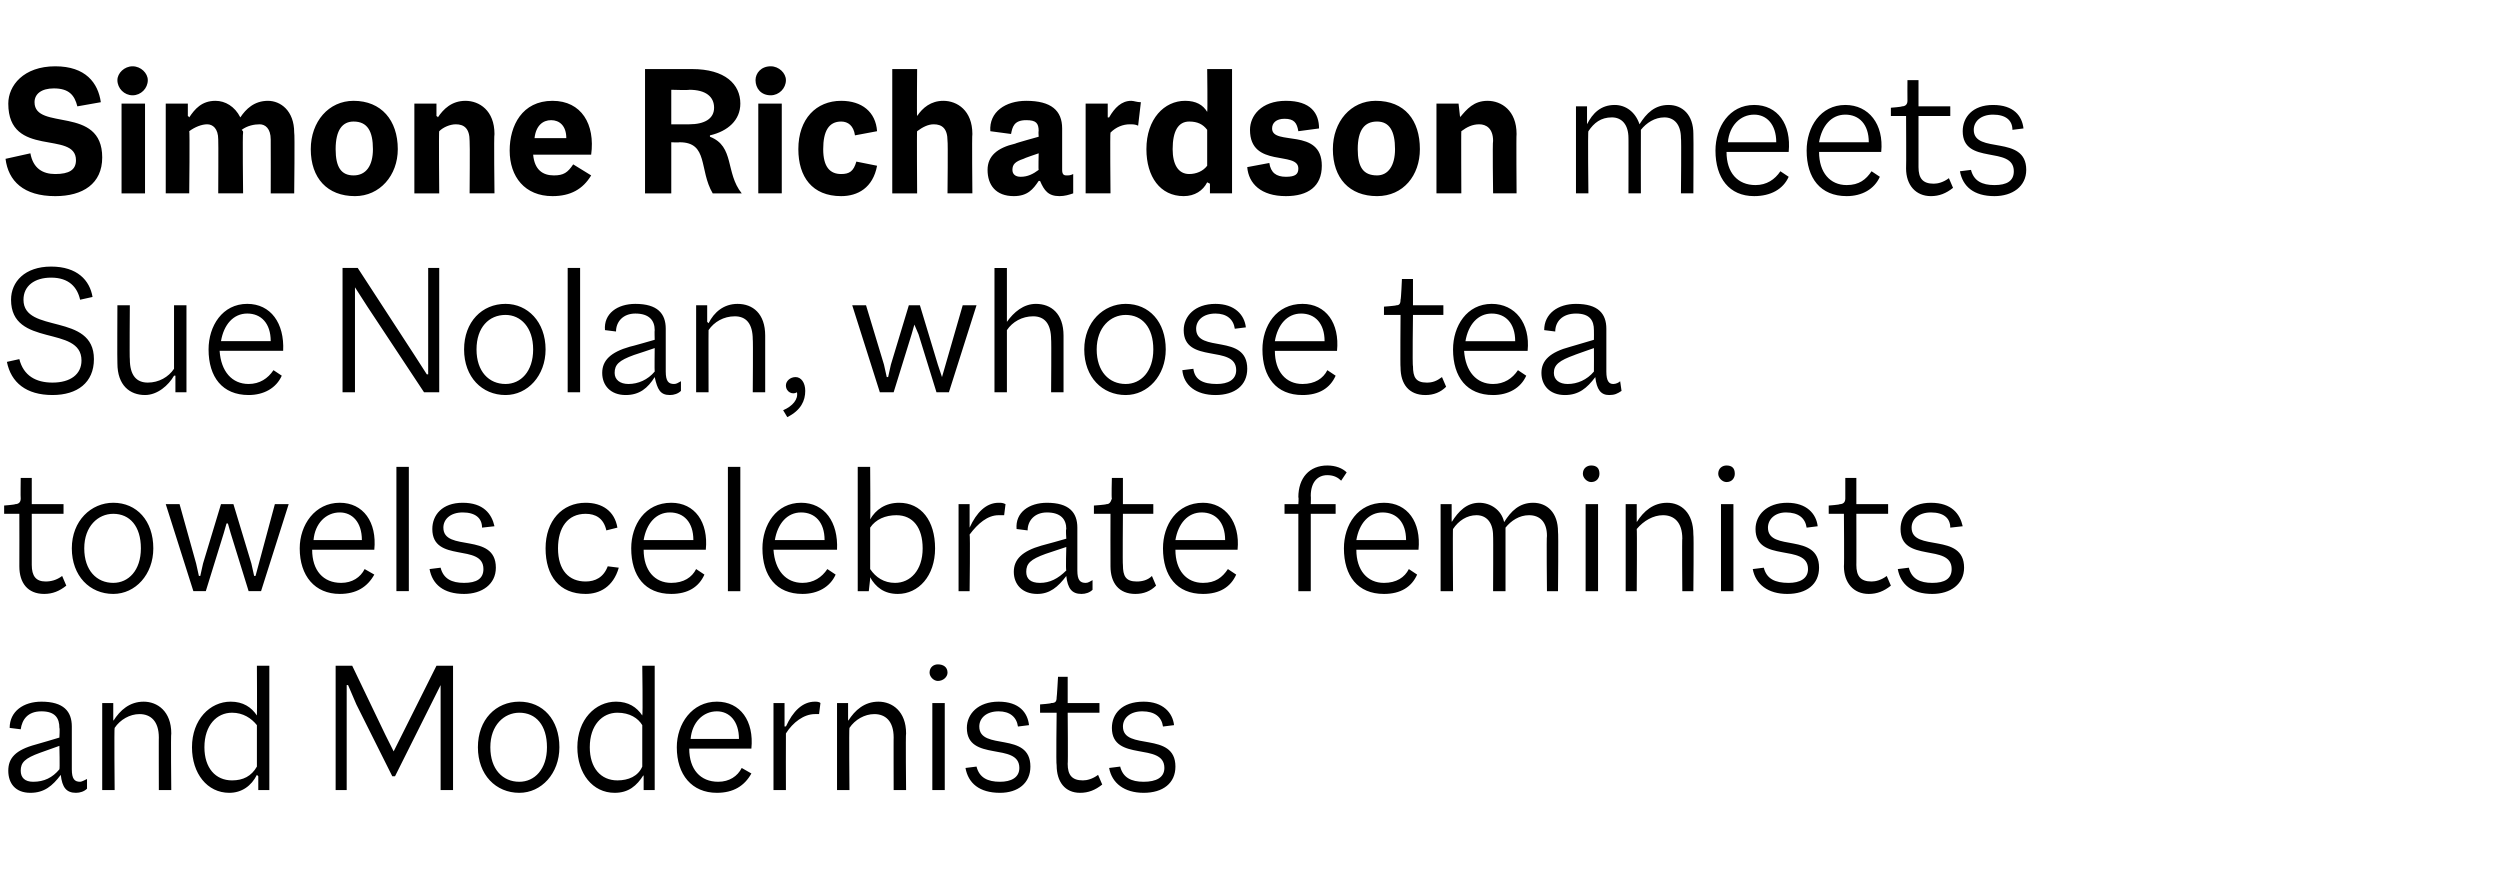 <?xml version="1.0" standalone="no"?><!DOCTYPE svg PUBLIC "-//W3C//DTD SVG 1.1//EN" "http://www.w3.org/Graphics/SVG/1.1/DTD/svg11.dtd"><svg xmlns="http://www.w3.org/2000/svg" version="1.1" width="181px" height="64.8px" viewBox="0 -5 181 64.8" style="top:-5px"><desc>Simone Richardson meets Sue Nolan, whose tea towels celebrate feminists and Modernists</desc><defs/><g id="Polygon210778"><path d="m6.3 52.1c-.2.2-.5.3-.8.3c-.7 0-1-.4-1.1-1.3c0 0 0 0 0 0c-.6.8-1.2 1.3-2.2 1.3c-1.1 0-1.6-.7-1.6-1.6c0-.9.5-1.5 2-1.9c0 .01 1.7-.5 1.7-.5c0 0 .04-.69 0-.7c0-.7-.3-1.2-1.3-1.2c-1 0-1.4.6-1.5 1.3c0 0-.8-.1-.8-.1c0-1.2 1-1.9 2.3-1.9c1.6 0 2.2.7 2.2 1.8c0 0 0 3.1 0 3.1c0 .7.2.9.6.9c.1 0 .3-.1.5-.2c0 0 0 .7 0 .7zm-2-1.4c.04-.01 0-1.7 0-1.7c0 0-1.4.5-1.4.5c-1.1.4-1.4.7-1.4 1.3c0 .5.3.8.9.8c.8 0 1.4-.3 1.9-.9zm8.1-2.6c-.04.01 0 4.1 0 4.1l-.9 0c0 0-.01-3.85 0-3.8c0-1.2-.6-1.7-1.4-1.7c-.7 0-1.4.4-1.8 1c-.04-.02 0 4.5 0 4.5l-.9 0l0-6.3l.8 0l0 1.2c0 0 .03.08 0 .1c.5-.8 1.2-1.4 2.2-1.4c1 0 2 .7 2 2.3zm7.1-4.9l0 9l-.8 0l0-1c0 0-.07-.08-.1-.1c-.4.8-1.1 1.3-2 1.3c-1.6 0-2.7-1.4-2.7-3.3c0-2 1.3-3.3 2.8-3.3c.9 0 1.5.4 1.9 1c.02-.02 0-3.6 0-3.6l.9 0zm-.9 7.3c0 0 0-3 0-3c-.4-.5-1-.9-1.8-.9c-1.1 0-2 .9-2 2.5c0 1.5.8 2.4 2 2.4c.8 0 1.4-.3 1.8-1zm5.7-7.3l1.2 0l2.4 5l.6 1.2l0 0l.6-1.2l2.5-5l1.2 0l0 9l-.9 0l0-7.6l0 0l-.7 1.4l-2.6 5.2l-.2 0l-2.6-5.2l-.6-1.4l-.1 0l0 7.6l-.8 0l0-9zm10.3 5.9c0-2 1.3-3.3 3-3.3c1.7 0 2.9 1.3 2.9 3.3c0 1.9-1.3 3.3-2.9 3.3c-1.7 0-3-1.3-3-3.3zm5 0c0-1.6-.8-2.5-2-2.5c-1.1 0-2.1.9-2.1 2.5c0 1.6.9 2.5 2.1 2.5c1.1 0 2-.9 2-2.5zm7.8-5.9l0 9l-.8 0l0-1c0 0-.04-.08 0-.1c-.5.8-1.1 1.3-2.1 1.3c-1.6 0-2.7-1.4-2.7-3.3c0-2 1.3-3.3 2.8-3.3c.9 0 1.5.4 1.9 1c.05-.02 0-3.6 0-3.6l.9 0zm-.9 7.3c0 0 0-3 0-3c-.3-.5-.9-.9-1.8-.9c-1.1 0-2 .9-2 2.5c0 1.5.8 2.4 2 2.4c.8 0 1.5-.3 1.8-1zm7.9-1.3c0 0-4.5 0-4.5 0c0 1.5.8 2.4 2.1 2.4c.8 0 1.4-.4 1.7-1c0 0 .7.4.7.4c-.5.9-1.3 1.4-2.5 1.4c-1.8 0-2.9-1.3-2.9-3.3c0-1.7 1.1-3.3 2.9-3.3c1.7 0 2.7 1.4 2.5 3.4zm-4.4-.7c0 0 3.5 0 3.5 0c0-1.3-.7-2-1.6-2c-1 0-1.8.8-1.9 2zm9.4-2.6c0 0-.1.8-.1.8c-.1 0-.2 0-.3 0c-.8 0-1.6.6-2.1 1.4c-.01 0 0 4.1 0 4.1l-.9 0l0-6.3l.8 0l0 1.7c0 0 .07-.02.1 0c.5-1.1 1.2-1.8 2.1-1.8c.1 0 .3 0 .4.1zm6.2 2.2c-.04.01 0 4.1 0 4.1l-.9 0c0 0-.01-3.85 0-3.8c0-1.2-.6-1.7-1.4-1.7c-.7 0-1.4.4-1.8 1c-.04-.02 0 4.5 0 4.5l-.9 0l0-6.3l.8 0l0 1.2c0 0 .03.08 0 .1c.5-.8 1.2-1.4 2.2-1.4c1 0 2 .7 2 2.3zm1.7-4.4c0-.4.3-.6.6-.6c.4 0 .7.2.7.6c0 .3-.3.6-.7.6c-.3 0-.6-.3-.6-.6zm.2 2.2l.9 0l0 6.3l-.9 0l0-6.3zm2.4 4.7c0 0 .8-.1.8-.1c.2.8.8 1.1 1.7 1.1c.8 0 1.4-.3 1.4-1c0-1.9-3.8-.4-3.8-2.9c0-1 .8-1.9 2.3-1.9c1.5 0 2.1.8 2.2 1.7c0 0-.8.1-.8.1c-.1-.7-.6-1.1-1.4-1.1c-.9 0-1.4.5-1.4 1.1c0 1.8 3.7.3 3.7 2.9c0 1.2-.9 1.9-2.2 1.9c-1.5 0-2.3-.7-2.5-1.8zm9.9 1.2c-.5.4-1 .6-1.6.6c-1.1 0-1.7-.8-1.7-2c-.05-.02 0-3.8 0-3.8l-1.2 0l0-.6c0 0 .83-.06.8-.1c.3 0 .4-.1.4-.4c.02-.03.1-1.5.1-1.5l.7 0l0 1.9l2.3 0l0 .7l-2.3 0c0 0 .03 3.73 0 3.7c0 .8.3 1.2 1.1 1.2c.3 0 .7-.1 1.1-.4c0 0 .3.7.3.7zm.5-1.2c0 0 .8-.1.8-.1c.2.8.8 1.1 1.7 1.1c.9 0 1.5-.3 1.5-1c0-1.9-3.8-.4-3.8-2.9c0-1 .7-1.9 2.3-1.9c1.4 0 2.1.8 2.2 1.7c0 0-.8.1-.8.1c-.1-.7-.6-1.1-1.5-1.1c-.9 0-1.4.5-1.4 1.1c0 1.8 3.8.3 3.8 2.9c0 1.2-.9 1.9-2.3 1.9c-1.4 0-2.3-.7-2.5-1.8z" stroke="none" fill="#000"/></g><g id="Polygon210777"><path d="m4.8 37.4c-.5.4-1 .6-1.6.6c-1.2 0-1.8-.8-1.8-2c.01-.02 0-3.8 0-3.8l-1.1 0l0-.6c0 0 .79-.06.8-.1c.2 0 .4-.1.4-.4c-.02-.03 0-1.5 0-1.5l.8 0l0 1.9l2.3 0l0 .7l-2.3 0c0 0 0 3.73 0 3.7c0 .8.3 1.2 1 1.2c.4 0 .8-.1 1.2-.4c0 0 .3.7.3.7zm.4-2.7c0-2 1.4-3.3 3-3.3c1.7 0 2.9 1.3 2.9 3.3c0 1.9-1.3 3.3-2.9 3.3c-1.7 0-3-1.3-3-3.3zm5 0c0-1.6-.8-2.5-2-2.5c-1.1 0-2.1.9-2.1 2.5c0 1.6.9 2.5 2.1 2.5c1.1 0 2-.9 2-2.5zm1.8-3.2l1 0l1.2 4.3l.2.9l.1 0l.2-.9l1.3-4.3l.9 0l1.3 4.3l.2.9l.1 0l1.4-5.2l1 0l-2 6.3l-.9 0l-1.3-4.2l-.2-.7l-.1 0l-.2.7l-1.3 4.2l-.9 0l-2-6.3zm15.1 3.3c0 0-4.5 0-4.5 0c0 1.5.8 2.4 2.1 2.4c.8 0 1.4-.4 1.7-1c0 0 .7.4.7.4c-.5.9-1.3 1.4-2.5 1.4c-1.8 0-2.9-1.3-2.9-3.3c0-1.7 1.1-3.3 2.9-3.3c1.7 0 2.7 1.4 2.5 3.4zm-4.4-.7c0 0 3.5 0 3.5 0c0-1.3-.7-2-1.6-2c-1 0-1.8.8-1.9 2zm6-5.3l.9 0l0 9l-.9 0l0-9zm2.4 7.4c0 0 .8-.1.8-.1c.2.8.8 1.1 1.7 1.1c.9 0 1.4-.3 1.4-1c0-1.9-3.7-.4-3.7-2.9c0-1 .7-1.9 2.2-1.9c1.5 0 2.1.8 2.3 1.7c0 0-.9.1-.9.1c0-.7-.5-1.1-1.4-1.1c-.9 0-1.4.5-1.4 1.1c0 1.8 3.8.3 3.8 2.9c0 1.2-1 1.9-2.3 1.9c-1.5 0-2.3-.7-2.5-1.8zm8.4-1.5c0-2 1.2-3.3 2.9-3.3c1.2 0 2.1.6 2.3 1.8c0 0-.8.2-.8.2c-.2-.9-.8-1.2-1.5-1.2c-1.3 0-2 1-2 2.5c0 1.6.8 2.4 2 2.4c.7 0 1.3-.3 1.6-1.1c0 0 .8.1.8.1c-.4 1.4-1.4 1.9-2.4 1.9c-1.9 0-2.9-1.3-2.9-3.3zm11.6.1c0 0-4.5 0-4.5 0c0 1.5.8 2.4 2 2.4c.9 0 1.5-.4 1.8-1c0 0 .6.4.6.4c-.4.9-1.2 1.4-2.4 1.4c-1.9 0-2.9-1.3-2.9-3.3c0-1.7 1-3.3 2.9-3.3c1.7 0 2.7 1.4 2.5 3.4zm-4.5-.7c0 0 3.6 0 3.6 0c0-1.3-.7-2-1.7-2c-1 0-1.7.8-1.9 2zm6.1-5.3l.9 0l0 9l-.9 0l0-9zm7.9 6c0 0-4.6 0-4.6 0c.1 1.5.9 2.4 2.1 2.4c.8 0 1.4-.4 1.8-1c0 0 .6.4.6.4c-.4.9-1.3 1.4-2.4 1.4c-1.9 0-2.9-1.3-2.9-3.3c0-1.7 1-3.3 2.8-3.3c1.7 0 2.7 1.4 2.6 3.4zm-4.5-.7c0 0 3.6 0 3.6 0c0-1.3-.7-2-1.7-2c-1 0-1.7.8-1.9 2zm11.6.6c0 2-1.2 3.3-2.7 3.3c-1 0-1.6-.5-2-1.2c-.02.05 0 .1 0 .1l-.1.9l-.8 0l0-9l.9 0c0 0 .03 3.78 0 3.8c.4-.7 1.1-1.2 2.1-1.2c1.6 0 2.6 1.3 2.6 3.3zm-.9 0c0-1.5-.7-2.4-1.9-2.4c-.8 0-1.5.3-1.9.9c0 0 0 3 0 3c.4.6 1 1 1.8 1c1.1 0 2-.9 2-2.5zm6-3.2c0 0-.1.8-.1.8c-.2 0-.3 0-.4 0c-.8 0-1.5.6-2.1 1.4c.05 0 0 4.1 0 4.1l-.8 0l0-6.3l.8 0l0 1.7c0 0 .02-.02 0 0c.5-1.1 1.2-1.8 2.1-1.8c.2 0 .3 0 .5.1zm6.3 6.2c-.2.2-.5.3-.8.3c-.7 0-1-.4-1.1-1.3c0 0 0 0 0 0c-.6.8-1.2 1.3-2.1 1.3c-1.1 0-1.7-.7-1.7-1.6c0-.9.6-1.5 2-1.9c.02.01 1.8-.5 1.8-.5c0 0-.05-.69 0-.7c0-.7-.4-1.2-1.4-1.2c-.9 0-1.4.6-1.4 1.3c0 0-.8-.1-.8-.1c-.1-1.2.9-1.9 2.2-1.9c1.6 0 2.2.7 2.2 1.8c0 0 0 3.1 0 3.1c0 .7.2.9.6.9c.2 0 .3-.1.5-.2c0 0 0 .7 0 .7zm-1.9-1.4c-.05-.01 0-1.7 0-1.7c0 0-1.49.5-1.5.5c-1.1.4-1.4.7-1.4 1.3c0 .5.3.8 1 .8c.7 0 1.3-.3 1.9-.9zm6.5 1.1c-.4.4-.9.6-1.5.6c-1.2 0-1.8-.8-1.8-2c-.01-.02 0-3.8 0-3.8l-1.2 0l0-.6c0 0 .87-.06.9-.1c.2 0 .3-.1.4-.4c-.04-.03 0-1.5 0-1.5l.8 0l0 1.9l2.2 0l0 .7l-2.2 0c0 0-.03 3.73 0 3.7c0 .8.2 1.2 1 1.2c.4 0 .8-.1 1.1-.4c0 0 .3.7.3.7zm5.9-2.6c0 0-4.5 0-4.5 0c0 1.5.8 2.4 2 2.4c.9 0 1.4-.4 1.8-1c0 0 .6.4.6.4c-.4.9-1.2 1.4-2.4 1.4c-1.9 0-2.9-1.3-2.9-3.3c0-1.7 1-3.3 2.9-3.3c1.6 0 2.7 1.4 2.5 3.4zm-4.5-.7c0 0 3.6 0 3.6 0c0-1.3-.7-2-1.7-2c-1 0-1.7.8-1.9 2zm12.4-4.9c0 0-.4.6-.4.6c-.2-.2-.5-.4-1-.4c-.7 0-1.2.5-1.2 1.5c.02 0 0 .6 0 .6l1.8 0l0 .7l-1.8 0l0 5.6l-.9 0l0-5.6l-1 0l0-.7l1 0c0 0 .04-.49 0-.5c0-1.4.8-2.3 2.1-2.3c.6 0 1.1.2 1.4.5zm5.2 5.6c0 0-4.5 0-4.5 0c0 1.5.8 2.4 2 2.4c.9 0 1.5-.4 1.8-1c0 0 .6.4.6.4c-.4.9-1.2 1.4-2.4 1.4c-1.9 0-2.9-1.3-2.9-3.3c0-1.7 1-3.3 2.9-3.3c1.7 0 2.7 1.4 2.5 3.4zm-4.5-.7c0 0 3.6 0 3.6 0c0-1.3-.7-2-1.7-2c-1 0-1.7.8-1.9 2zm14.6-.6c.04.03 0 4.3 0 4.3l-.8 0c0 0-.04-4.03 0-4c0-1-.5-1.5-1.3-1.5c-.7 0-1.3.4-1.7.9c0 .1 0 .2 0 .3c0 .03 0 4.3 0 4.3l-.9 0c0 0 .02-4.03 0-4c0-1-.5-1.5-1.2-1.5c-.7 0-1.3.4-1.7 1c-.03-.05 0 4.5 0 4.5l-.9 0l0-6.3l.8 0l0 1.2c0 0 .02.06 0 .1c.5-.8 1.1-1.4 2-1.4c.8 0 1.6.5 1.8 1.4c.5-.8 1.1-1.4 2.1-1.4c1 0 1.8.7 1.8 2.1zm1.8-4.2c0-.4.3-.6.6-.6c.4 0 .6.2.6.6c0 .3-.2.6-.6.6c-.3 0-.6-.3-.6-.6zm.2 2.2l.9 0l0 6.3l-.9 0l0-6.3zm7.8 2.2c.04.01 0 4.1 0 4.1l-.8 0c0 0-.03-3.85 0-3.8c0-1.2-.6-1.7-1.4-1.7c-.7 0-1.4.4-1.9 1c.03-.02 0 4.5 0 4.5l-.8 0l0-6.3l.8 0l0 1.2c0 0 .01.08 0 .1c.5-.8 1.2-1.4 2.2-1.4c1 0 1.9.7 1.9 2.3zm1.8-4.4c0-.4.3-.6.6-.6c.4 0 .6.2.6.6c0 .3-.2.6-.6.6c-.3 0-.6-.3-.6-.6zm.2 2.2l.9 0l0 6.3l-.9 0l0-6.3zm2.3 4.7c0 0 .8-.1.8-.1c.2.8.8 1.1 1.8 1.1c.8 0 1.4-.3 1.4-1c0-1.9-3.8-.4-3.8-2.9c0-1 .8-1.9 2.3-1.9c1.4 0 2.1.8 2.2 1.7c0 0-.8.1-.8.1c-.1-.7-.6-1.1-1.5-1.1c-.8 0-1.3.5-1.3 1.1c0 1.8 3.7.3 3.7 2.9c0 1.2-.9 1.9-2.3 1.9c-1.4 0-2.3-.7-2.5-1.8zm10 1.2c-.5.4-1 .6-1.6.6c-1.1 0-1.8-.8-1.8-2c.03-.02 0-3.8 0-3.8l-1.1 0l0-.6c0 0 .81-.06.8-.1c.2 0 .4-.1.4-.4c0-.03 0-1.5 0-1.5l.8 0l0 1.9l2.3 0l0 .7l-2.3 0c0 0 .01 3.73 0 3.7c0 .8.3 1.2 1.1 1.2c.3 0 .7-.1 1.1-.4c0 0 .3.7.3.7zm.5-1.2c0 0 .8-.1.8-.1c.2.8.8 1.1 1.7 1.1c.9 0 1.4-.3 1.4-1c0-1.9-3.7-.4-3.7-2.9c0-1 .7-1.9 2.2-1.9c1.5 0 2.1.8 2.3 1.7c0 0-.9.1-.9.1c0-.7-.5-1.1-1.4-1.1c-.9 0-1.4.5-1.4 1.1c0 1.8 3.8.3 3.8 2.9c0 1.2-1 1.9-2.3 1.9c-1.5 0-2.3-.7-2.5-1.8z" stroke="none" fill="#000"/></g><g id="Polygon210776"><path d="m.5 21.2c0 0 .9-.2.9-.2c.3 1.2 1.2 1.7 2.4 1.7c1.3 0 2.1-.6 2.1-1.6c0-2.6-5.1-.9-5.1-4.4c0-1.3 1-2.4 2.9-2.4c1.9 0 2.8 1 3 2.2c0 0-.9.2-.9.2c-.2-.9-.8-1.6-2.1-1.6c-1.2 0-2 .6-2 1.6c0 2.5 5.1.9 5.1 4.3c0 1.7-1.2 2.6-3 2.6c-1.9 0-3-.9-3.3-2.4zm13-4.1l0 6.3l-.8 0l0-1.2c0 0-.09 0-.1 0c-.4.7-1.2 1.4-2.1 1.4c-1.1 0-2-.7-2-2.3c-.02-.04 0-4.2 0-4.2l.9 0c0 0-.03 3.94 0 3.9c0 1.2.5 1.7 1.3 1.7c.8 0 1.5-.4 1.9-1c0-.03 0-4.6 0-4.6l.9 0zm7 3.3c0 0-4.6 0-4.6 0c.1 1.5.9 2.4 2.1 2.4c.8 0 1.4-.4 1.8-1c0 0 .6.4.6.4c-.4.9-1.3 1.4-2.4 1.4c-1.9 0-2.9-1.3-2.9-3.3c0-1.7 1-3.3 2.8-3.3c1.7 0 2.7 1.4 2.6 3.4zm-4.5-.7c0 0 3.6 0 3.6 0c0-1.3-.7-2-1.7-2c-1 0-1.7.8-1.9 2zm8.8-5.3l1.1 0l4.1 6.3l.9 1.4l.1 0l0-7.7l.8 0l0 9l-1.1 0l-4.1-6.2l-.9-1.4l0 0l0 7.6l-.9 0l0-9zm8.8 5.9c0-2 1.3-3.3 3-3.3c1.6 0 2.9 1.3 2.9 3.3c0 1.9-1.3 3.3-2.9 3.3c-1.7 0-3-1.3-3-3.3zm5 0c0-1.6-.9-2.5-2-2.5c-1.2 0-2.1.9-2.1 2.5c0 1.6.9 2.5 2.1 2.5c1.1 0 2-.9 2-2.5zm2.5-5.9l.9 0l0 9l-.9 0l0-9zm8.2 8.9c-.2.2-.5.3-.8.3c-.7 0-.9-.4-1.1-1.3c0 0 0 0 0 0c-.5.8-1.1 1.3-2.1 1.3c-1.1 0-1.7-.7-1.7-1.6c0-.9.6-1.5 2-1.9c.04.01 1.8-.5 1.8-.5c0 0-.02-.69 0-.7c0-.7-.4-1.2-1.4-1.2c-.9 0-1.4.6-1.4 1.3c0 0-.8-.1-.8-.1c-.1-1.2.9-1.9 2.2-1.9c1.6 0 2.2.7 2.2 1.8c0 0 0 3.1 0 3.1c0 .7.2.9.6.9c.2 0 .3-.1.5-.2c0 0 0 .7 0 .7zm-1.9-1.4c-.02-.01 0-1.7 0-1.7c0 0-1.47.5-1.5.5c-1.1.4-1.4.7-1.4 1.3c0 .5.4.8 1 .8c.7 0 1.4-.3 1.9-.9zm8-2.6c0 .01 0 4.1 0 4.1l-.9 0c0 0 .03-3.85 0-3.8c0-1.2-.5-1.7-1.3-1.7c-.8 0-1.5.4-1.9 1c-.01-.02 0 4.5 0 4.5l-.9 0l0-6.3l.8 0l0 1.2c0 0 .07.08.1.1c.4-.8 1.1-1.4 2.1-1.4c1.1 0 2 .7 2 2.3zm1.3 5.4c.7-.3 1.1-.8 1-1.3c0 0 0 0 0 0c-.3.2-.8 0-.8-.5c0-.3.3-.6.7-.6c.4 0 .7.4.7 1c0 .7-.3 1.4-1.3 1.9c0 0-.3-.5-.3-.5zm5-7.6l1 0l1.3 4.3l.2.9l.1 0l.2-.9l1.3-4.3l.8 0l1.3 4.3l.3.9l0 0l1.5-5.2l1 0l-2 6.3l-.9 0l-1.3-4.2l-.3-.7l0 0l-.2.7l-1.3 4.2l-1 0l-2-6.3zm15.3 2.2c0 .01 0 4.1 0 4.1l-.9 0c0 0 .03-3.85 0-3.8c0-1.2-.5-1.7-1.3-1.7c-.8 0-1.5.4-1.9 1c0-.02 0 4.5 0 4.5l-.9 0l0-9l.9 0c0 0 0 3.93 0 3.9c.5-.7 1.2-1.3 2.1-1.3c1.1 0 2 .7 2 2.3zm1.5 1c0-2 1.4-3.3 3-3.3c1.7 0 2.9 1.3 2.9 3.3c0 1.9-1.3 3.3-2.9 3.3c-1.7 0-3-1.3-3-3.3zm5 0c0-1.6-.8-2.5-2-2.5c-1.1 0-2.1.9-2.1 2.5c0 1.6.9 2.5 2.1 2.5c1.1 0 2-.9 2-2.5zm2.1 1.5c0 0 .8-.1.8-.1c.1.8.7 1.1 1.7 1.1c.8 0 1.4-.3 1.4-1c0-1.9-3.8-.4-3.8-2.9c0-1 .8-1.9 2.3-1.9c1.4 0 2.1.8 2.2 1.7c0 0-.8.1-.8.1c-.1-.7-.6-1.1-1.4-1.1c-.9 0-1.4.5-1.4 1.1c0 1.8 3.7.3 3.7 2.9c0 1.2-.9 1.9-2.3 1.9c-1.4 0-2.3-.7-2.4-1.8zm11.2-1.4c0 0-4.5 0-4.5 0c0 1.5.8 2.4 2 2.4c.9 0 1.5-.4 1.8-1c0 0 .6.4.6.4c-.4.9-1.2 1.4-2.4 1.4c-1.9 0-2.9-1.3-2.9-3.3c0-1.7 1-3.3 2.9-3.3c1.7 0 2.7 1.4 2.5 3.4zm-4.5-.7c0 0 3.6 0 3.6 0c0-1.3-.7-2-1.7-2c-1 0-1.7.8-1.9 2zm12.4 3.3c-.4.4-.9.6-1.5.6c-1.2 0-1.8-.8-1.8-2c-.03-.02 0-3.8 0-3.8l-1.2 0l0-.6c0 0 .85-.06.9-.1c.2 0 .3-.1.3-.4c.04-.03.1-1.5.1-1.5l.8 0l0 1.9l2.2 0l0 .7l-2.2 0c0 0-.05 3.73 0 3.7c0 .8.2 1.2 1 1.2c.4 0 .7-.1 1.1-.4c0 0 .3.7.3.7zm5.9-2.6c0 0-4.6 0-4.6 0c.1 1.5.9 2.4 2.1 2.4c.8 0 1.4-.4 1.8-1c0 0 .6.4.6.4c-.4.9-1.3 1.4-2.4 1.4c-1.9 0-2.9-1.3-2.9-3.3c0-1.7 1-3.3 2.8-3.3c1.7 0 2.8 1.4 2.6 3.4zm-4.5-.7c0 0 3.6 0 3.6 0c0-1.3-.7-2-1.7-2c-1 0-1.7.8-1.9 2zm11.3 3.6c-.3.2-.5.3-.9.3c-.6 0-.9-.4-1-1.3c0 0 0 0 0 0c-.6.8-1.2 1.3-2.2 1.3c-1.1 0-1.7-.7-1.7-1.6c0-.9.6-1.5 2.1-1.9c-.02.01 1.7-.5 1.7-.5c0 0 .01-.69 0-.7c0-.7-.3-1.2-1.3-1.2c-1 0-1.5.6-1.5 1.3c0 0-.8-.1-.8-.1c0-1.2 1-1.9 2.3-1.9c1.6 0 2.2.7 2.2 1.8c0 0 0 3.1 0 3.1c0 .7.2.9.5.9c.2 0 .4-.1.5-.2c0 0 .1.7.1.7zm-2-1.4c.01-.01 0-1.7 0-1.7c0 0-1.43.5-1.4.5c-1.1.4-1.5.7-1.5 1.3c0 .5.4.8 1 .8c.7 0 1.4-.3 1.9-.9z" stroke="none" fill="#000"/></g><g id="Polygon210775"><path d="m.4 6.5c0 0 1.8-.4 1.8-.4c.2 1.1.9 1.5 1.8 1.5c1 0 1.5-.3 1.5-1c0-2.2-4.9-.1-4.9-4.1c0-1.3 1.1-2.7 3.4-2.7c2.2 0 3.1 1.2 3.3 2.6c0 0-1.7.3-1.7.3c-.2-.8-.6-1.3-1.7-1.3c-.9 0-1.4.4-1.4 1c0 2.1 4.9.2 4.9 4c0 1.9-1.4 2.8-3.4 2.8c-2.3 0-3.4-1.1-3.6-2.7zm8.1-5.7c0-.5.5-1 1.1-1c.6 0 1.1.5 1.1 1c0 .6-.5 1.1-1.1 1.1c-.6 0-1.1-.5-1.1-1.1zm.3 1.7l1.7 0l0 6.5l-1.7 0l0-6.5zm12.5 2.1c.05.02 0 4.4 0 4.4l-1.7 0c0 0 .01-3.88 0-3.9c0-.8-.4-1.1-.8-1.1c-.4 0-.9.1-1.3.4c.1.1.1.1.1.2c-.05.02 0 4.4 0 4.4l-1.8 0c0 0 .02-3.88 0-3.9c0-.8-.4-1.1-.8-1.1c-.4 0-.9.2-1.3.5c.05-.05 0 4.5 0 4.5l-1.7 0l0-6.5l1.6 0l0 .9c0 0 .1.06.1.1c.4-.6.9-1.2 1.9-1.2c.7 0 1.4.4 1.8 1.2c.4-.6 1-1.2 2-1.2c.9 0 1.9.7 1.9 2.3zm1.2 1.2c0-2 1.3-3.5 3.1-3.5c2 0 3.2 1.4 3.2 3.5c0 1.9-1.3 3.4-3.1 3.4c-2 0-3.2-1.3-3.2-3.4zm4.5 0c0-1.3-.4-2-1.4-2c-.8 0-1.3.6-1.3 2c0 1.3.4 1.9 1.3 1.9c.9 0 1.4-.7 1.4-1.9zm8.8-1.1c-.05.05 0 4.3 0 4.3l-1.8 0c0 0 .03-3.75 0-3.8c0-.9-.4-1.2-1-1.2c-.4 0-.9.2-1.2.5c-.04-.05 0 4.5 0 4.5l-1.8 0l0-6.5l1.6 0l0 .9c0 0 .12.06.1.1c.4-.6 1-1.2 2-1.2c1 0 2.1.7 2.1 2.4zm7 1.5c0 0-4.2 0-4.2 0c.1 1.1.7 1.5 1.5 1.5c.7 0 1-.2 1.4-.8c0 0 1.3.8 1.3.8c-.6 1-1.5 1.5-2.8 1.5c-2 0-3.1-1.4-3.1-3.3c0-1.8.9-3.6 3.1-3.6c2.1 0 3.1 1.7 2.8 3.9zm-4.1-1.2c0 0 2.3 0 2.3 0c0-.9-.5-1.3-1.1-1.3c-.6 0-1.1.4-1.2 1.3zm15 4c0 0-2.1 0-2.1 0c-1-1.7-.3-3.7-2.4-3.7c-.02.03-.6 0-.6 0l0 3.7l-1.9 0l0-9c0 0 3.45 0 3.4 0c2.4 0 3.5 1.1 3.5 2.5c0 1.2-.9 2-2.2 2.3c0 0 0 .1 0 .1c1.8.7 1.1 2.6 2.3 4.1zm-2-6.2c0-.8-.6-1.3-1.8-1.3c-.02.04-1.3 0-1.3 0l0 2.5c0 0 1.27 0 1.3 0c1.1 0 1.8-.4 1.8-1.2zm3-2c0-.5.4-1 1.1-1c.6 0 1.1.5 1.1 1c0 .6-.5 1.1-1.1 1.1c-.7 0-1.1-.5-1.1-1.1zm.2 1.7l1.7 0l0 6.5l-1.7 0l0-6.5zm2.9 3.3c0-2.2 1.3-3.5 3.1-3.5c1.5 0 2.5.8 2.6 2.2c0 0-1.6.3-1.6.3c-.1-.7-.5-1-1-1c-.9 0-1.3.7-1.3 2c0 1.3.5 1.8 1.3 1.8c.6 0 .9-.2 1.1-.9c0 0 1.5.3 1.5.3c-.3 1.6-1.4 2.2-2.6 2.2c-2.1 0-3.1-1.4-3.1-3.4zm12.6-1.1c-.04.05 0 4.3 0 4.3l-1.8 0c0 0 .04-3.75 0-3.8c0-.9-.4-1.2-1-1.2c-.4 0-.8.2-1.2.5c-.03-.05 0 4.5 0 4.5l-1.8 0l0-9l1.8 0c0 0-.03 3.4 0 3.4c.4-.6 1-1.1 1.9-1.1c1 0 2.1.7 2.1 2.4zm7.3 2.9c0 0 0 1.4 0 1.4c-.3.1-.6.2-1 .2c-.8 0-1.1-.4-1.4-1.1c0 0-.1 0-.1 0c-.4.6-.8 1.1-1.8 1.1c-1.3 0-1.9-.8-1.9-1.9c0-1 .7-1.6 2-1.9c.03-.04 1.7-.5 1.7-.5c0 0-.03-.43 0-.4c0-.6-.2-.8-.9-.8c-.9 0-1 .5-1.1 1c0 0-1.5-.2-1.5-.2c-.1-1.4 1.1-2.2 2.6-2.2c1.8 0 2.6.7 2.6 2c0 0 0 3 0 3c0 .3.1.4.3.4c.2 0 .3 0 .5-.1zm-2.5-.3c-.03.01 0-1.2 0-1.2c0 0-1.1.37-1.1.4c-.6.2-.8.4-.8.8c0 .3.2.5.6.5c.5 0 .9-.2 1.3-.5zm7.4-4.9c0 0-.2 1.7-.2 1.7c-.2-.1-.4-.1-.6-.1c-.5 0-1 .2-1.4.6c-.04-.02 0 4.4 0 4.4l-1.8 0l0-6.5l1.6 0l0 1c0 0 .14.01.1 0c.4-.7.9-1.2 1.6-1.2c.2 0 .4.1.7.1zm6.6-2.4l0 9l-1.6 0l0-.7l-.2-.1c0 0 .04.02 0 0c-.3.6-.9 1-1.7 1c-1.7 0-2.7-1.4-2.7-3.4c0-2.2 1.3-3.5 2.8-3.5c.8 0 1.3.3 1.6.8c.04-.01 0-3.1 0-3.1l1.8 0zm-1.8 7c0 0 0-2.6 0-2.6c-.3-.4-.7-.6-1.3-.6c-.8 0-1.2.7-1.2 2c0 1.1.4 1.8 1.2 1.8c.5 0 1-.2 1.3-.6zm2.9.1c0 0 1.6-.3 1.6-.3c.1.7.5 1 1.2 1c.7 0 .9-.2.9-.6c0-1.3-3.5 0-3.5-2.8c0-1 .8-2.1 2.6-2.1c1.8 0 2.4.9 2.4 2c0 0-1.5.2-1.5.2c-.1-.6-.3-.9-1-.9c-.6 0-.9.3-.9.7c0 1.3 3.6-.1 3.6 2.7c0 1.5-1 2.2-2.6 2.2c-1.8 0-2.7-.9-2.8-2.1zm6.2-1.3c0-2 1.3-3.5 3.1-3.5c2.1 0 3.2 1.4 3.2 3.5c0 1.9-1.2 3.4-3.1 3.4c-2 0-3.2-1.3-3.2-3.4zm4.5 0c0-1.3-.4-2-1.3-2c-.9 0-1.4.6-1.4 2c0 1.3.4 1.9 1.4 1.9c.8 0 1.3-.7 1.3-1.9zm8.8-1.1c-.03.05 0 4.3 0 4.3l-1.7 0c0 0-.05-3.75 0-3.8c0-.9-.5-1.2-1-1.2c-.5 0-.9.2-1.3.5c-.02-.05 0 4.5 0 4.5l-1.8 0l0-6.5l1.6 0l.1.9c0 0 .04.06 0 .1c.5-.6 1-1.2 2-1.2c1 0 2.1.7 2.1 2.4zm12.8 0c.02.03 0 4.3 0 4.3l-.9 0c0 0 .04-4.03 0-4c0-1-.5-1.5-1.2-1.5c-.7 0-1.3.4-1.7.9c0 .1 0 .2 0 .3c-.01.03 0 4.3 0 4.3l-.9 0c0 0 .01-4.03 0-4c0-1-.5-1.5-1.2-1.5c-.8 0-1.3.4-1.7 1c-.05-.05 0 4.5 0 4.5l-.9 0l0-6.3l.8 0l0 1.2c0 0 .01.06 0 .1c.4-.8 1-1.4 2-1.4c.8 0 1.5.5 1.8 1.4c.5-.8 1.1-1.4 2.1-1.4c1 0 1.8.7 1.8 2.1zm6.9 1.3c0 0-4.5 0-4.5 0c0 1.5.8 2.4 2.1 2.4c.8 0 1.4-.4 1.8-1c0 0 .6.4.6.4c-.4.9-1.3 1.4-2.5 1.4c-1.8 0-2.8-1.3-2.8-3.3c0-1.7 1-3.3 2.8-3.3c1.7 0 2.7 1.4 2.5 3.4zm-4.4-.7c0 0 3.5 0 3.5 0c0-1.3-.7-2-1.6-2c-1 0-1.8.8-1.9 2zm11.1.7c0 0-4.5 0-4.5 0c0 1.5.8 2.4 2 2.4c.9 0 1.4-.4 1.8-1c0 0 .6.4.6.4c-.4.9-1.3 1.4-2.4 1.4c-1.9 0-2.9-1.3-2.9-3.3c0-1.7 1-3.3 2.8-3.3c1.7 0 2.8 1.4 2.6 3.4zm-4.5-.7c0 0 3.6 0 3.6 0c0-1.3-.7-2-1.7-2c-1 0-1.7.8-1.9 2zm9.7 3.3c-.5.4-1 .6-1.6.6c-1.1 0-1.8-.8-1.8-2c.02-.02 0-3.8 0-3.8l-1.1 0l0-.6c0 0 .8-.06.8-.1c.2 0 .4-.1.4-.4c-.01-.03 0-1.5 0-1.5l.8 0l0 1.9l2.3 0l0 .7l-2.3 0c0 0 0 3.73 0 3.7c0 .8.3 1.2 1.1 1.2c.3 0 .7-.1 1.1-.4c0 0 .3.7.3.7zm.5-1.2c0 0 .8-.1.8-.1c.2.8.8 1.1 1.7 1.1c.9 0 1.4-.3 1.4-1c0-1.9-3.7-.4-3.7-2.9c0-1 .7-1.9 2.2-1.9c1.5 0 2.1.8 2.2 1.7c0 0-.8.1-.8.1c0-.7-.5-1.1-1.4-1.1c-.9 0-1.4.5-1.4 1.1c0 1.8 3.8.3 3.8 2.9c0 1.2-1 1.9-2.3 1.9c-1.5 0-2.3-.7-2.5-1.8z" stroke="none" fill="#000"/></g></svg>